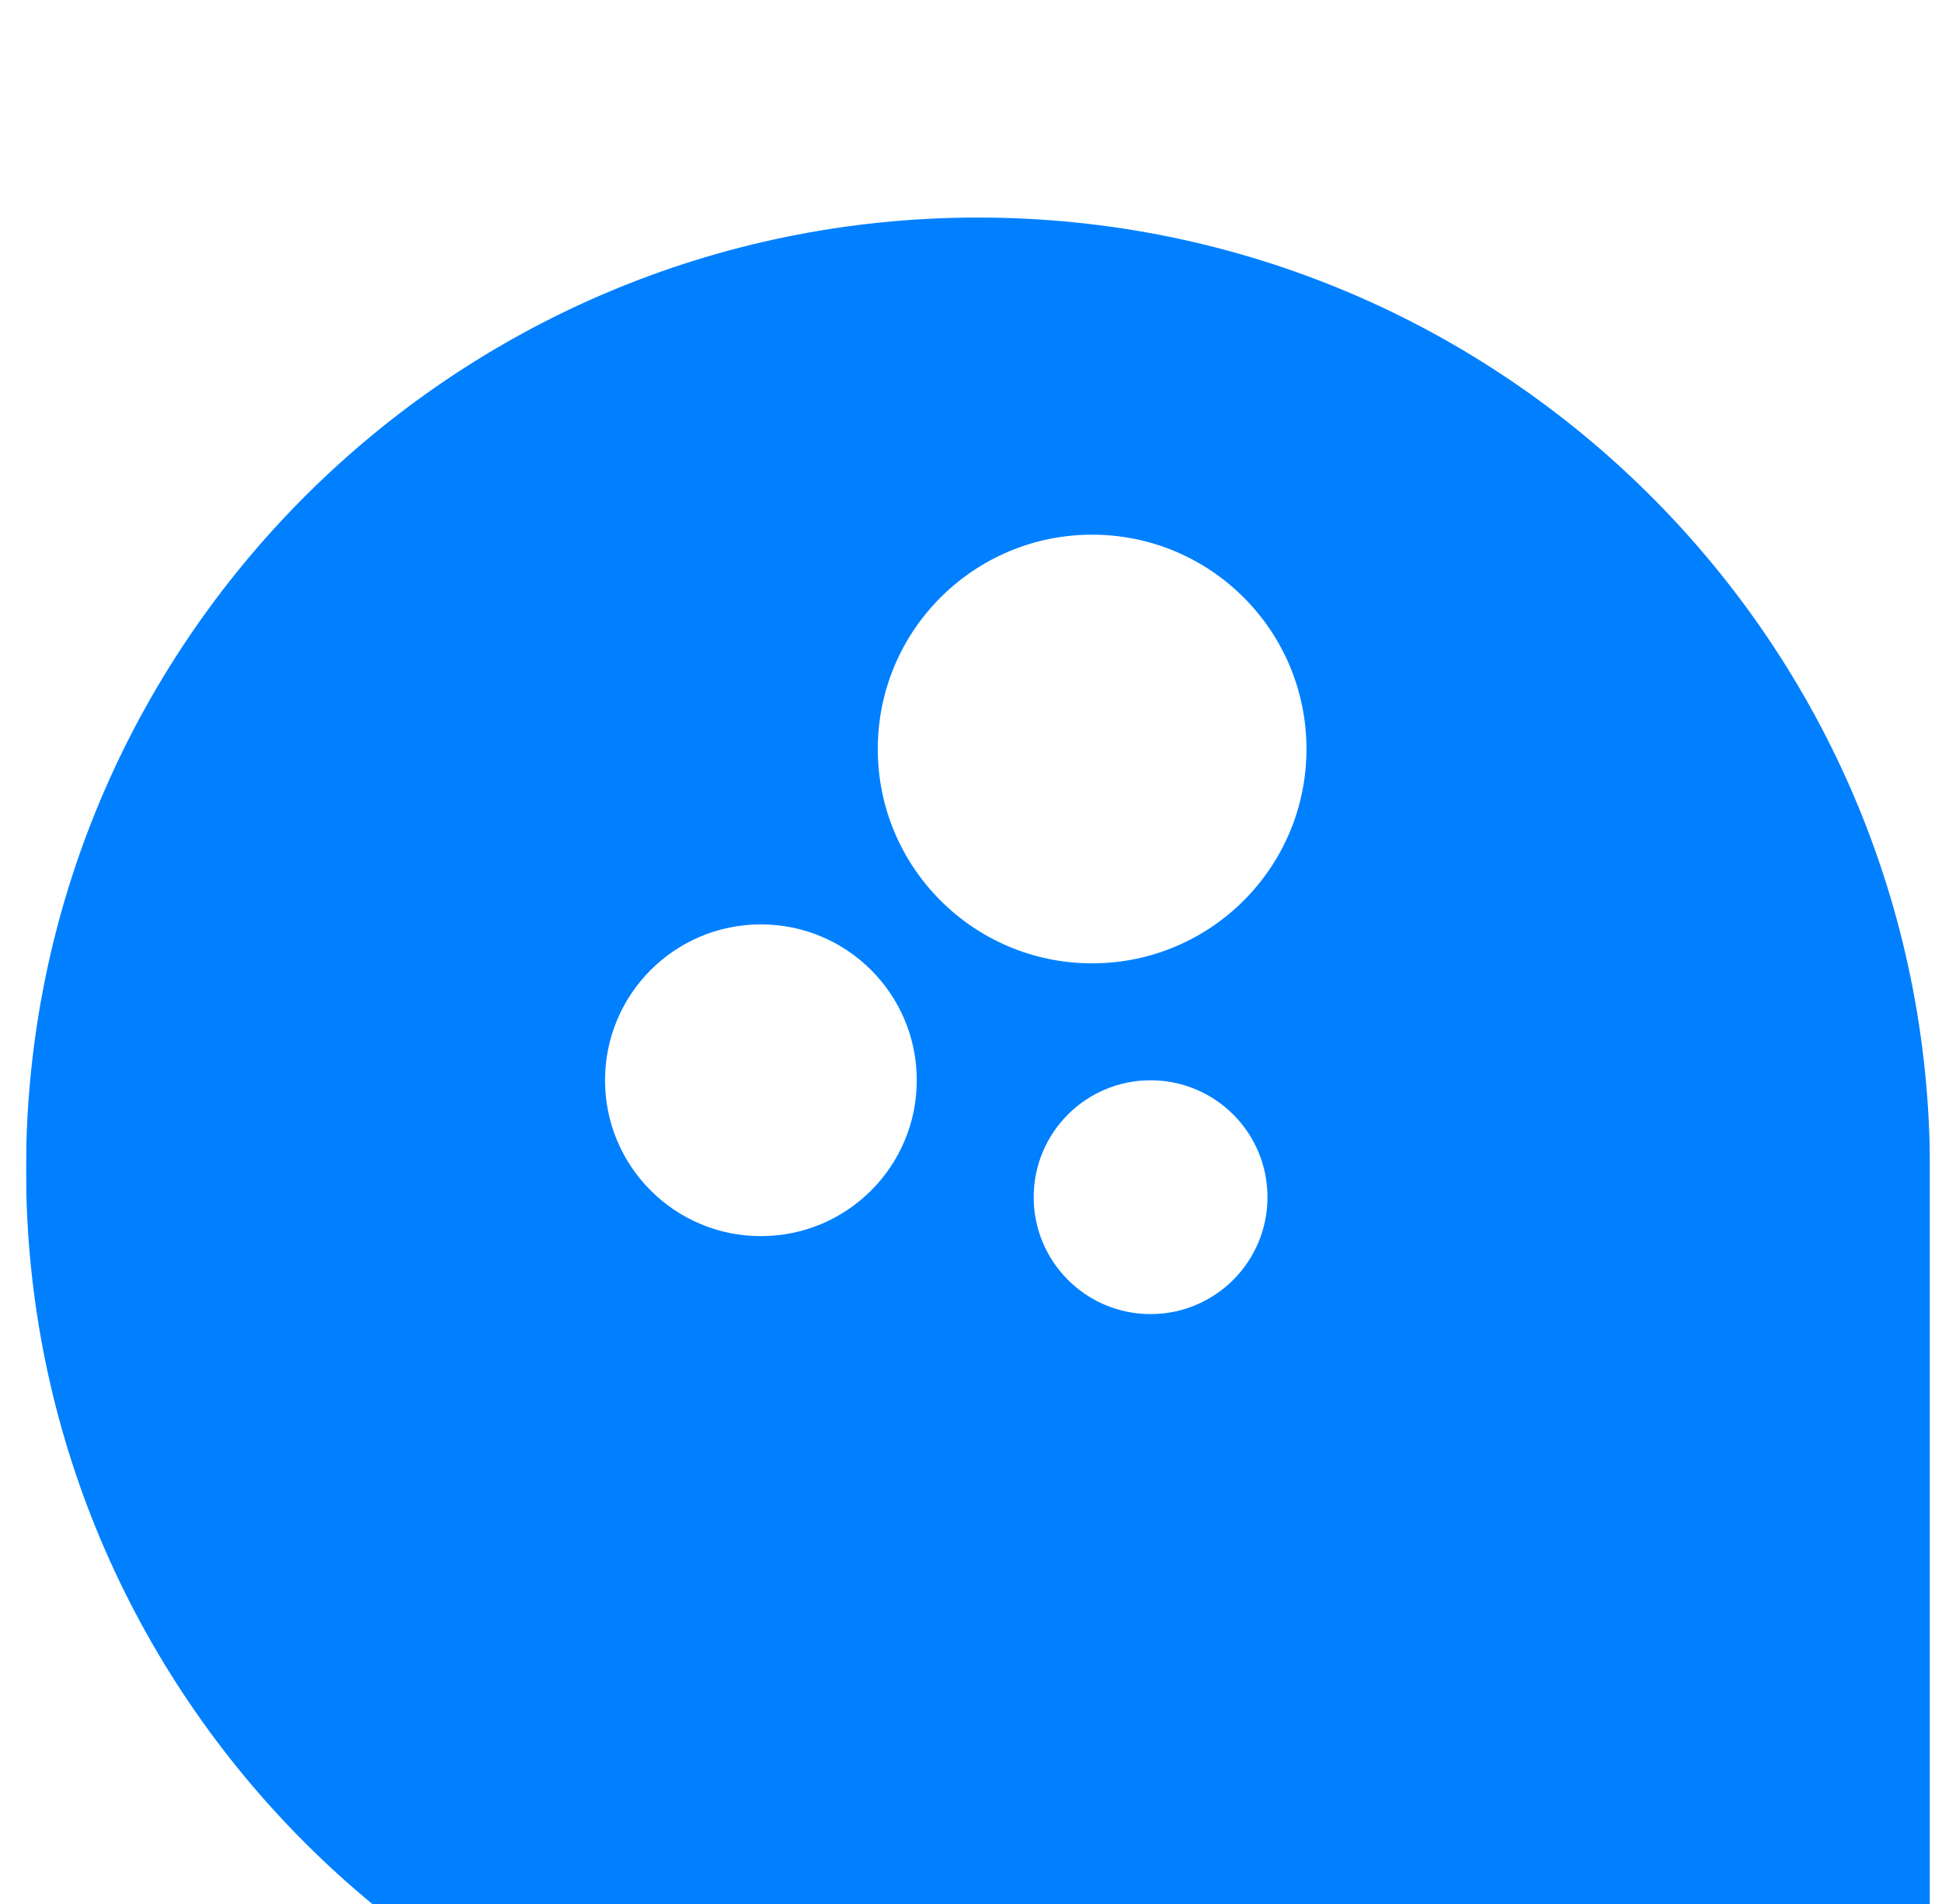 <svg width="51" height="50" viewBox="0 0 51 50" fill="none" xmlns="http://www.w3.org/2000/svg">
<g clip-path="url(#clip0_7207_56)">
<g filter="url(#filter0_d_7207_56)">
<path d="M0.684 24.713C0.684 10.906 11.877 -0.287 25.684 -0.287V-0.287C39.491 -0.287 50.684 10.906 50.684 24.713V47.713C50.684 48.818 49.788 49.713 48.684 49.713H25.684C11.877 49.713 0.684 38.52 0.684 24.713V24.713Z" fill="#0080FF"/>
</g>
<g clip-path="url(#clip1_7207_56)">
<path d="M30.216 28.369C31.912 28.369 33.286 29.743 33.286 31.439C33.286 33.134 31.912 34.509 30.216 34.509C28.52 34.509 27.146 33.134 27.146 31.439C27.146 29.743 28.52 28.369 30.216 28.369ZM19.982 24.275C22.244 24.275 24.076 26.107 24.076 28.369C24.076 30.63 22.244 32.462 19.982 32.462C17.721 32.462 15.889 30.63 15.889 28.369C15.889 26.107 17.721 24.275 19.982 24.275ZM28.681 14.041C31.79 14.041 34.31 16.561 34.31 19.67C34.31 22.779 31.79 25.298 28.681 25.298C25.572 25.298 23.052 22.779 23.052 19.67C23.052 16.561 25.572 14.041 28.681 14.041Z" fill="white"/>
</g>
</g>
<defs>
<filter id="filter0_d_7207_56" x="-9.316" y="-4.287" width="70" height="70" filterUnits="userSpaceOnUse" color-interpolation-filters="sRGB">
<feFlood flood-opacity="0" result="BackgroundImageFix"/>
<feColorMatrix in="SourceAlpha" type="matrix" values="0 0 0 0 0 0 0 0 0 0 0 0 0 0 0 0 0 0 127 0" result="hardAlpha"/>
<feOffset dy="6"/>
<feGaussianBlur stdDeviation="5"/>
<feComposite in2="hardAlpha" operator="out"/>
<feColorMatrix type="matrix" values="0 0 0 0 0 0 0 0 0 0 0 0 0 0 0 0 0 0 0.07 0"/>
<feBlend mode="normal" in2="BackgroundImageFix" result="effect1_dropShadow_7207_56"/>
<feBlend mode="normal" in="SourceGraphic" in2="effect1_dropShadow_7207_56" result="shape"/>
</filter>
<clipPath id="clip0_7207_56">
<rect width="50" height="50" fill="white" transform="translate(0.684)"/>
</clipPath>
<clipPath id="clip1_7207_56">
<rect width="24.561" height="24.561" fill="white" transform="translate(13.842 11.994)"/>
</clipPath>
</defs>
</svg>
